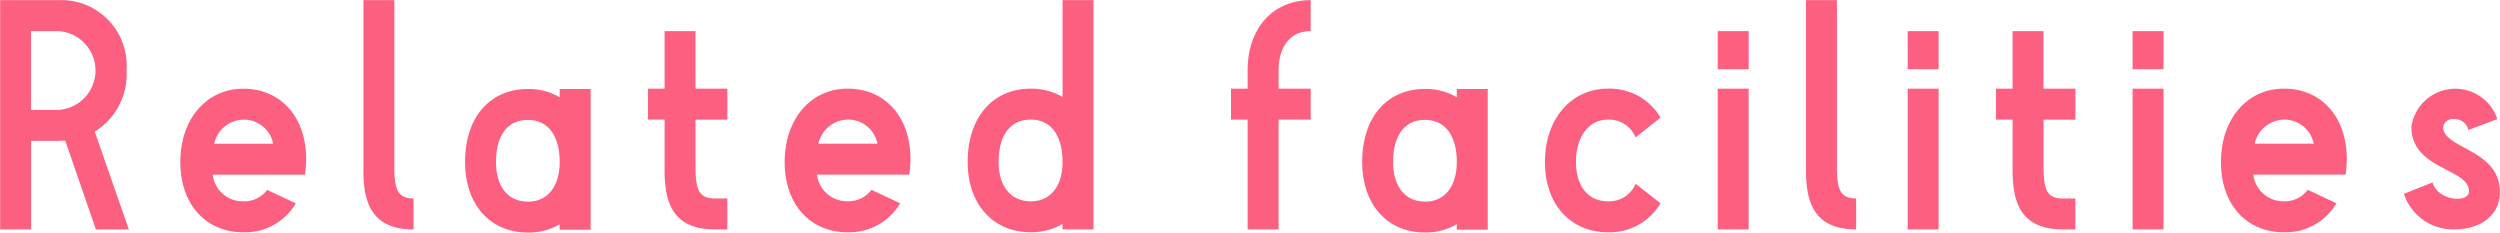 <svg xmlns="http://www.w3.org/2000/svg" width="157.063" height="14.625" viewBox="0 0 157.063 14.625">
  <defs>
    <style>
      .cls-1 {
        fill: #fd5f80;
        fill-rule: evenodd;
      }
    </style>
  </defs>
  <path id="Related_facilities" data-name="Related facilities" class="cls-1" d="M19.888,63.452a4.112,4.112,0,0,0-4.3-4.411H11.948v14.4h1.945V67.881h1.692c0.144,0,.288-0.018.45-0.018l1.927,5.582h2.071L17.889,67.3A4.229,4.229,0,0,0,19.888,63.452Zm-6,2.485V60.985h1.692a2.479,2.479,0,0,1,0,4.952H13.892Zm13.339,7.688a3.692,3.692,0,0,0,3.295-1.819l-1.8-.846a1.8,1.8,0,0,1-1.494.72A1.9,1.9,0,0,1,25.3,70.005h5.8a8.219,8.219,0,0,0,.072-0.972c0-2.7-1.639-4.429-3.943-4.429-2.323,0-3.961,1.909-3.961,4.609S24.908,73.625,27.231,73.625Zm0-7.076A1.874,1.874,0,0,1,29.1,68.061H25.394A1.915,1.915,0,0,1,27.231,66.548Zm7.541,3.169c0,2.017.5,3.727,3.151,3.727V71.5c-1.062,0-1.206-.666-1.206-2.071V59.04H34.772V69.717ZM47.1,65.144a3.844,3.844,0,0,0-2-.522c-2.323,0-3.943,1.711-3.943,4.591,0,2.719,1.62,4.429,3.943,4.429a3.844,3.844,0,0,0,2-.522v0.342h1.945V64.622H47.1v0.522Zm-2,6.554c-1.314,0-2-1.026-2-2.485,0-1.621.684-2.647,2-2.647,1.3,0,2,1.026,2,2.647C47.1,70.672,46.4,71.7,45.1,71.7ZM57.633,64.6h-2V60.985H53.69V64.6H52.646v1.945H53.69v3.169c0,2.017.5,3.727,3.151,3.727h0.792V71.5H56.841c-1.062,0-1.206-.666-1.206-2.071V66.548h2V64.6Zm7.56,9.021a3.692,3.692,0,0,0,3.295-1.819l-1.8-.846a1.8,1.8,0,0,1-1.494.72,1.9,1.9,0,0,1-1.927-1.675h5.8a8.219,8.219,0,0,0,.072-0.972c0-2.7-1.638-4.429-3.943-4.429-2.323,0-3.961,1.909-3.961,4.609S62.87,73.625,65.193,73.625Zm0-7.076a1.874,1.874,0,0,1,1.873,1.512H63.356A1.915,1.915,0,0,1,65.193,66.548Zm13.5-1.422a3.891,3.891,0,0,0-2-.522c-2.323,0-3.961,1.728-3.961,4.609,0,2.7,1.639,4.411,3.961,4.411a3.891,3.891,0,0,0,2-.522v0.342h1.945V59.04H78.693v6.086Zm-2,6.554c-1.314,0-2.017-1.026-2.017-2.467,0-1.638.7-2.665,2.017-2.665,1.3,0,2,1.026,2,2.665C78.693,70.654,77.991,71.68,76.695,71.68ZM94.281,59.04c-2.323,0-3.961,1.711-3.961,4.411V64.6H89.276v1.945H90.32v6.9h1.945v-6.9h2.017V64.6H92.265V63.452c0-1.44.7-2.467,2.017-2.467V59.04Zm9.18,6.1a3.843,3.843,0,0,0-2-.522c-2.323,0-3.943,1.711-3.943,4.591,0,2.719,1.62,4.429,3.943,4.429a3.843,3.843,0,0,0,2-.522v0.342h1.945V64.622h-1.945v0.522Zm-2,6.554c-1.315,0-2-1.026-2-2.485,0-1.621.684-2.647,2-2.647,1.3,0,2,1.026,2,2.647C103.461,70.672,102.759,71.7,101.463,71.7Zm11.5,1.927a3.692,3.692,0,0,0,3.3-1.819l-1.567-1.224a1.79,1.79,0,0,1-1.728,1.1c-1.315,0-2.017-1.026-2.017-2.467,0-1.458.7-2.665,2.017-2.665a1.8,1.8,0,0,1,1.728,1.116l1.567-1.242a3.692,3.692,0,0,0-3.3-1.819c-2.323,0-3.961,1.909-3.961,4.609S110.642,73.625,112.965,73.625Zm6.893-12.64V63.38H121.8V60.985h-1.944Zm1.944,12.46V64.6h-1.944v8.841H121.8Zm3.6-3.727c0,2.017.5,3.727,3.151,3.727V71.5c-1.063,0-1.207-.666-1.207-2.071V59.04H125.4V69.717Zm6.39-8.733V63.38h1.944V60.985h-1.944Zm1.944,12.46V64.6h-1.944v8.841h1.944Zm8.587-8.841h-2V60.985H138.38V64.6h-1.044v1.945h1.044v3.169c0,2.017.5,3.727,3.151,3.727h0.792V71.5h-0.792c-1.062,0-1.206-.666-1.206-2.071V66.548h2V64.6Zm3.6-3.619V63.38h1.944V60.985h-1.944Zm1.944,12.46V64.6h-1.944v8.841h1.944Zm7.561,0.18a3.692,3.692,0,0,0,3.3-1.819l-1.8-.846a1.8,1.8,0,0,1-1.494.72,1.9,1.9,0,0,1-1.927-1.675h5.8a8.219,8.219,0,0,0,.072-0.972c0-2.7-1.638-4.429-3.943-4.429-2.323,0-3.961,1.909-3.961,4.609S153.1,73.625,155.427,73.625Zm0-7.076a1.873,1.873,0,0,1,1.872,1.512H153.59A1.916,1.916,0,0,1,155.427,66.548Zm7.541,4.663a3.246,3.246,0,0,0,3.151,2.233c1.746,0,2.88-.936,2.88-2.341,0-2.7-3.565-2.719-3.565-4.087a0.6,0.6,0,0,1,.685-0.5,0.882,0.882,0,0,1,.9.684l1.818-.684a2.785,2.785,0,0,0-5.4.486c0,2.7,3.619,2.593,3.619,4.051,0,0.774-1.981.594-2.287-.558Z" transform="translate(-11.938 -59.031)"/>
</svg>

